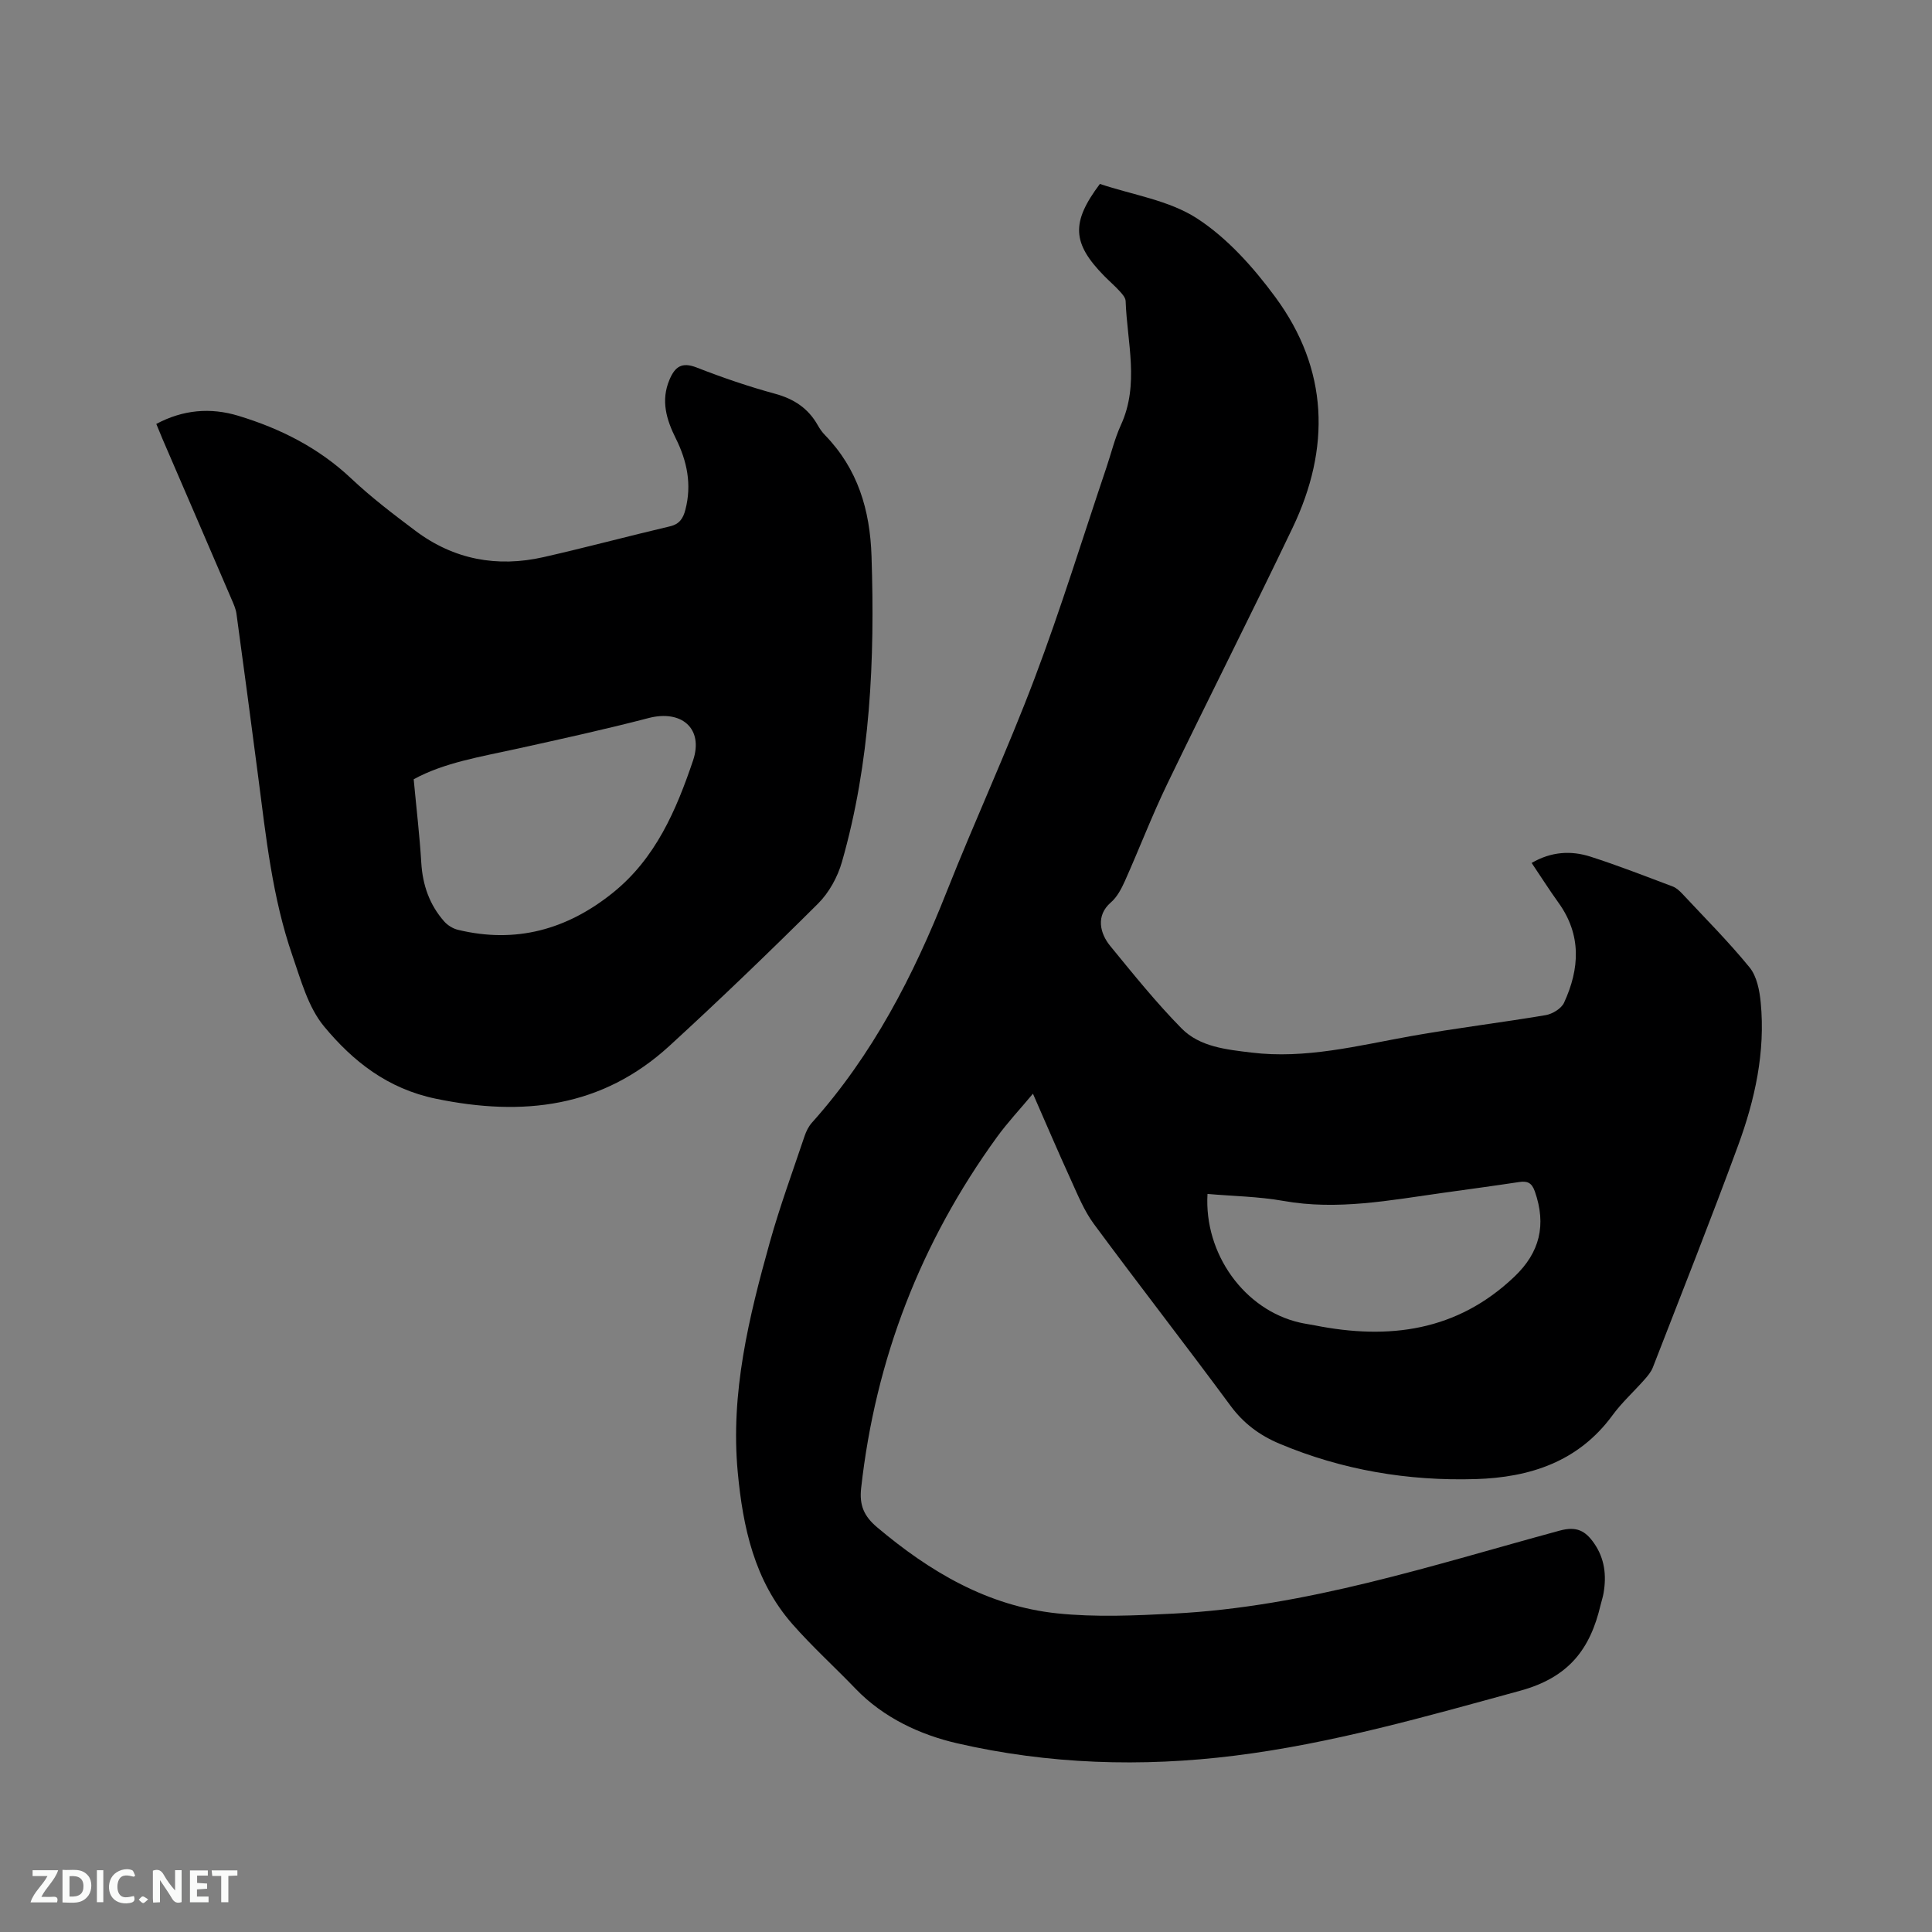 <svg enable-background="new 0 0 400 400" viewBox="0 0 400 400" xmlns="http://www.w3.org/2000/svg"><rect x="0" y="0" width="400" height="400" fill="#808080" stroke="none"/><path d="m227.72 38.08c6.71 2.26 14.28 3.36 20.11 7.14 6.3 4.09 11.7 10.16 16.22 16.3 11.02 14.95 11.46 31.25 3.57 47.75-8.49 17.76-17.4 35.32-25.96 53.05-3.17 6.57-5.78 13.41-8.76 20.08-.72 1.6-1.61 3.32-2.9 4.43-3.19 2.75-2.26 6.43-.14 9.02 4.77 5.82 9.5 11.72 14.77 17.07 3.78 3.84 9.28 4.37 14.43 5 11.26 1.38 22.1-1.44 33.04-3.4 9.27-1.66 18.64-2.78 27.93-4.35 1.4-.24 3.23-1.36 3.79-2.57 3.24-7.03 3.65-14.03-1.15-20.7-1.9-2.64-3.64-5.39-5.56-8.24 4.07-2.36 8.15-2.59 12.18-1.3 5.74 1.84 11.36 4.05 17.01 6.17.75.28 1.42.9 1.99 1.5 4.7 5.04 9.59 9.93 13.94 15.26 1.51 1.85 2.07 4.79 2.31 7.3.98 10.23-1.2 20.09-4.69 29.59-5.66 15.4-11.71 30.65-17.65 45.94-.37.95-1.1 1.8-1.79 2.58-2.18 2.46-4.65 4.7-6.58 7.34-7.05 9.62-17.13 12.85-28.3 13.19-14.01.42-27.64-1.86-40.65-7.34-4.08-1.72-7.41-4.18-10.11-7.84-9.31-12.62-18.96-25-28.28-37.62-2.04-2.76-3.37-6.08-4.81-9.24-2.59-5.66-5.03-11.39-7.82-17.75-2.71 3.25-5.29 5.99-7.48 9.02-15.75 21.73-25.12 45.93-28.09 72.64-.39 3.53.57 5.8 3.31 8.11 10.91 9.2 22.89 16.31 37.27 17.82 7.95.83 16.08.46 24.09.05 27.56-1.4 53.61-10.03 79.95-17.18 3.56-.97 5.35.07 7.13 2.62 2.2 3.16 2.59 6.64 1.96 10.32-.14.83-.42 1.64-.62 2.47-2.14 9.11-6.56 14.98-16.65 17.74-19.53 5.34-38.96 10.93-59.08 13.44-19.28 2.41-38.64 1.79-57.53-2.57-7.57-1.75-15.19-5.25-20.98-11.28-4.33-4.51-8.99-8.72-13.11-13.42-7.84-8.95-10.22-20-11.29-31.45-1.53-16.37 2.3-32.03 6.64-47.57 2.08-7.43 4.75-14.7 7.21-22.02.33-.98.83-1.98 1.51-2.74 12.55-14.02 21.01-30.39 27.88-47.77 5.88-14.86 12.62-29.39 18.26-44.33 5.42-14.35 9.94-29.05 14.85-43.6.98-2.91 1.7-5.94 2.97-8.72 3.89-8.46 1.29-17.11.99-25.69-.02-.71-.72-1.48-1.26-2.07-1-1.1-2.13-2.06-3.17-3.12-6.66-6.79-6.9-11.07-.9-19.06zm22.28 209.11c-.74 12.44 7.68 24.02 19.08 26.63 1.03.24 2.08.38 3.12.58 15.35 3.05 29.48 1.23 41.35-10.09 5.26-5.01 6.64-10.7 4.23-17.62-.64-1.83-1.55-2.22-3.27-1.96-5.23.79-10.48 1.5-15.72 2.23-10.98 1.53-21.89 3.68-33.1 1.67-5.15-.91-10.45-.98-15.69-1.44z" fill="#000001"/><path d="m32.36 87.77c5.54-2.95 11.21-3.44 17-1.68 8.7 2.64 16.64 6.64 23.37 12.99 4.15 3.91 8.72 7.39 13.29 10.82 7.93 5.96 16.91 7.62 26.5 5.45 8.76-1.99 17.45-4.32 26.2-6.38 1.98-.47 2.72-1.66 3.18-3.43 1.36-5.21.36-10.06-1.98-14.76-1.94-3.89-3.15-7.85-1.3-12.19 1.12-2.64 2.52-3.7 5.59-2.51 5.32 2.08 10.74 3.94 16.25 5.44 3.93 1.07 6.87 3.01 8.85 6.52.41.73.91 1.45 1.5 2.05 6.79 6.99 9.32 15.49 9.63 25.08.7 21.39-.21 42.6-6.13 63.3-.89 3.11-2.67 6.35-4.95 8.62-10.05 10-20.28 19.84-30.74 29.43-13.96 12.8-30.33 14.69-48.37 10.96-10.01-2.07-17.17-7.75-23.15-14.96-3.3-3.98-4.8-9.6-6.56-14.68-4.15-11.99-5.47-24.56-7.09-37.06-1.46-11.24-2.96-22.47-4.49-33.7-.14-1.02-.59-2.02-1.01-2.99-4.76-11.09-9.54-22.16-14.32-33.24-.42-.98-.81-1.95-1.27-3.08zm53.29 73.57c.58 6.22 1.24 11.74 1.57 17.27.28 4.63 1.7 8.71 4.75 12.17.71.8 1.81 1.48 2.85 1.73 11.98 2.89 22.57-.03 32.09-7.69 8.85-7.13 13.1-17.1 16.57-27.34 2.26-6.68-2.41-10.58-9.18-8.82-9.01 2.35-18.11 4.34-27.2 6.35-7.55 1.66-15.2 2.89-21.45 6.33z" fill="#000001"/><g fill="#fafbfa"><path d="m37.59 393.81c-.92.31-1.52.05-2-.78-.7-1.2-1.52-2.34-2.47-3.78v4.59c-.55.03-.95.05-1.41.07-.03-.37-.06-.64-.06-.91 0-1.91 0-3.81 0-5.7 1.13-.41 1.77-.03 2.29.91.62 1.11 1.38 2.14 2.31 3.19v-4.2h1.35v6.61z"/><path d="m12.94 393.88v-6.75c1.9.19 3.93-.54 5.37 1.29.8 1.01.78 2.88.03 3.97-1.37 1.97-3.4 1.51-5.4 1.49m1.45-1.22c2.04.12 2.92-.58 2.89-2.21-.03-1.51-.98-2.19-2.89-2z"/><path d="m11.81 393.87h-5.49c.68-2.18 2.47-3.48 3.51-5.45h-3.08v-1.21h5.29c-.71 2.13-2.44 3.48-3.47 5.51.86 0 1.63.04 2.39-.01.79-.05 1.14.21.85 1.16"/><path d="m39.33 393.86v-6.61h3.7v1.07h-2.22v1.52c.68.04 1.34.09 2.07.13v1.07c-.72.05-1.38.09-2.1.14v1.48h2.4v1.19h-3.85z"/><path d="m27.71 388.56c-1.15-.3-2.46-.61-3.1.64-.37.73-.41 1.93-.06 2.67.63 1.35 1.99.93 3.17.68.35.94-.01 1.32-.93 1.46-1.62.25-3.05-.27-3.76-1.48-.73-1.24-.6-3.03.31-4.17.88-1.11 2.71-1.7 4-1.16.32.13.44.74.65 1.12-.1.08-.19.16-.28.24"/><path d="m49.15 387.24v1.07c-.59.02-1.17.05-1.87.08v5.44h-1.48v-5.44h-1.85c-.05-.4-.08-.73-.13-1.15z"/><path d="m20.06 387.21h1.33v6.62h-1.33z"/><path d="m30.68 393.25c-.49.38-.8.79-1.05.76-.32-.05-.6-.45-.9-.7.26-.24.51-.64.8-.67.29-.04.62.3 1.15.61"/></g></svg>